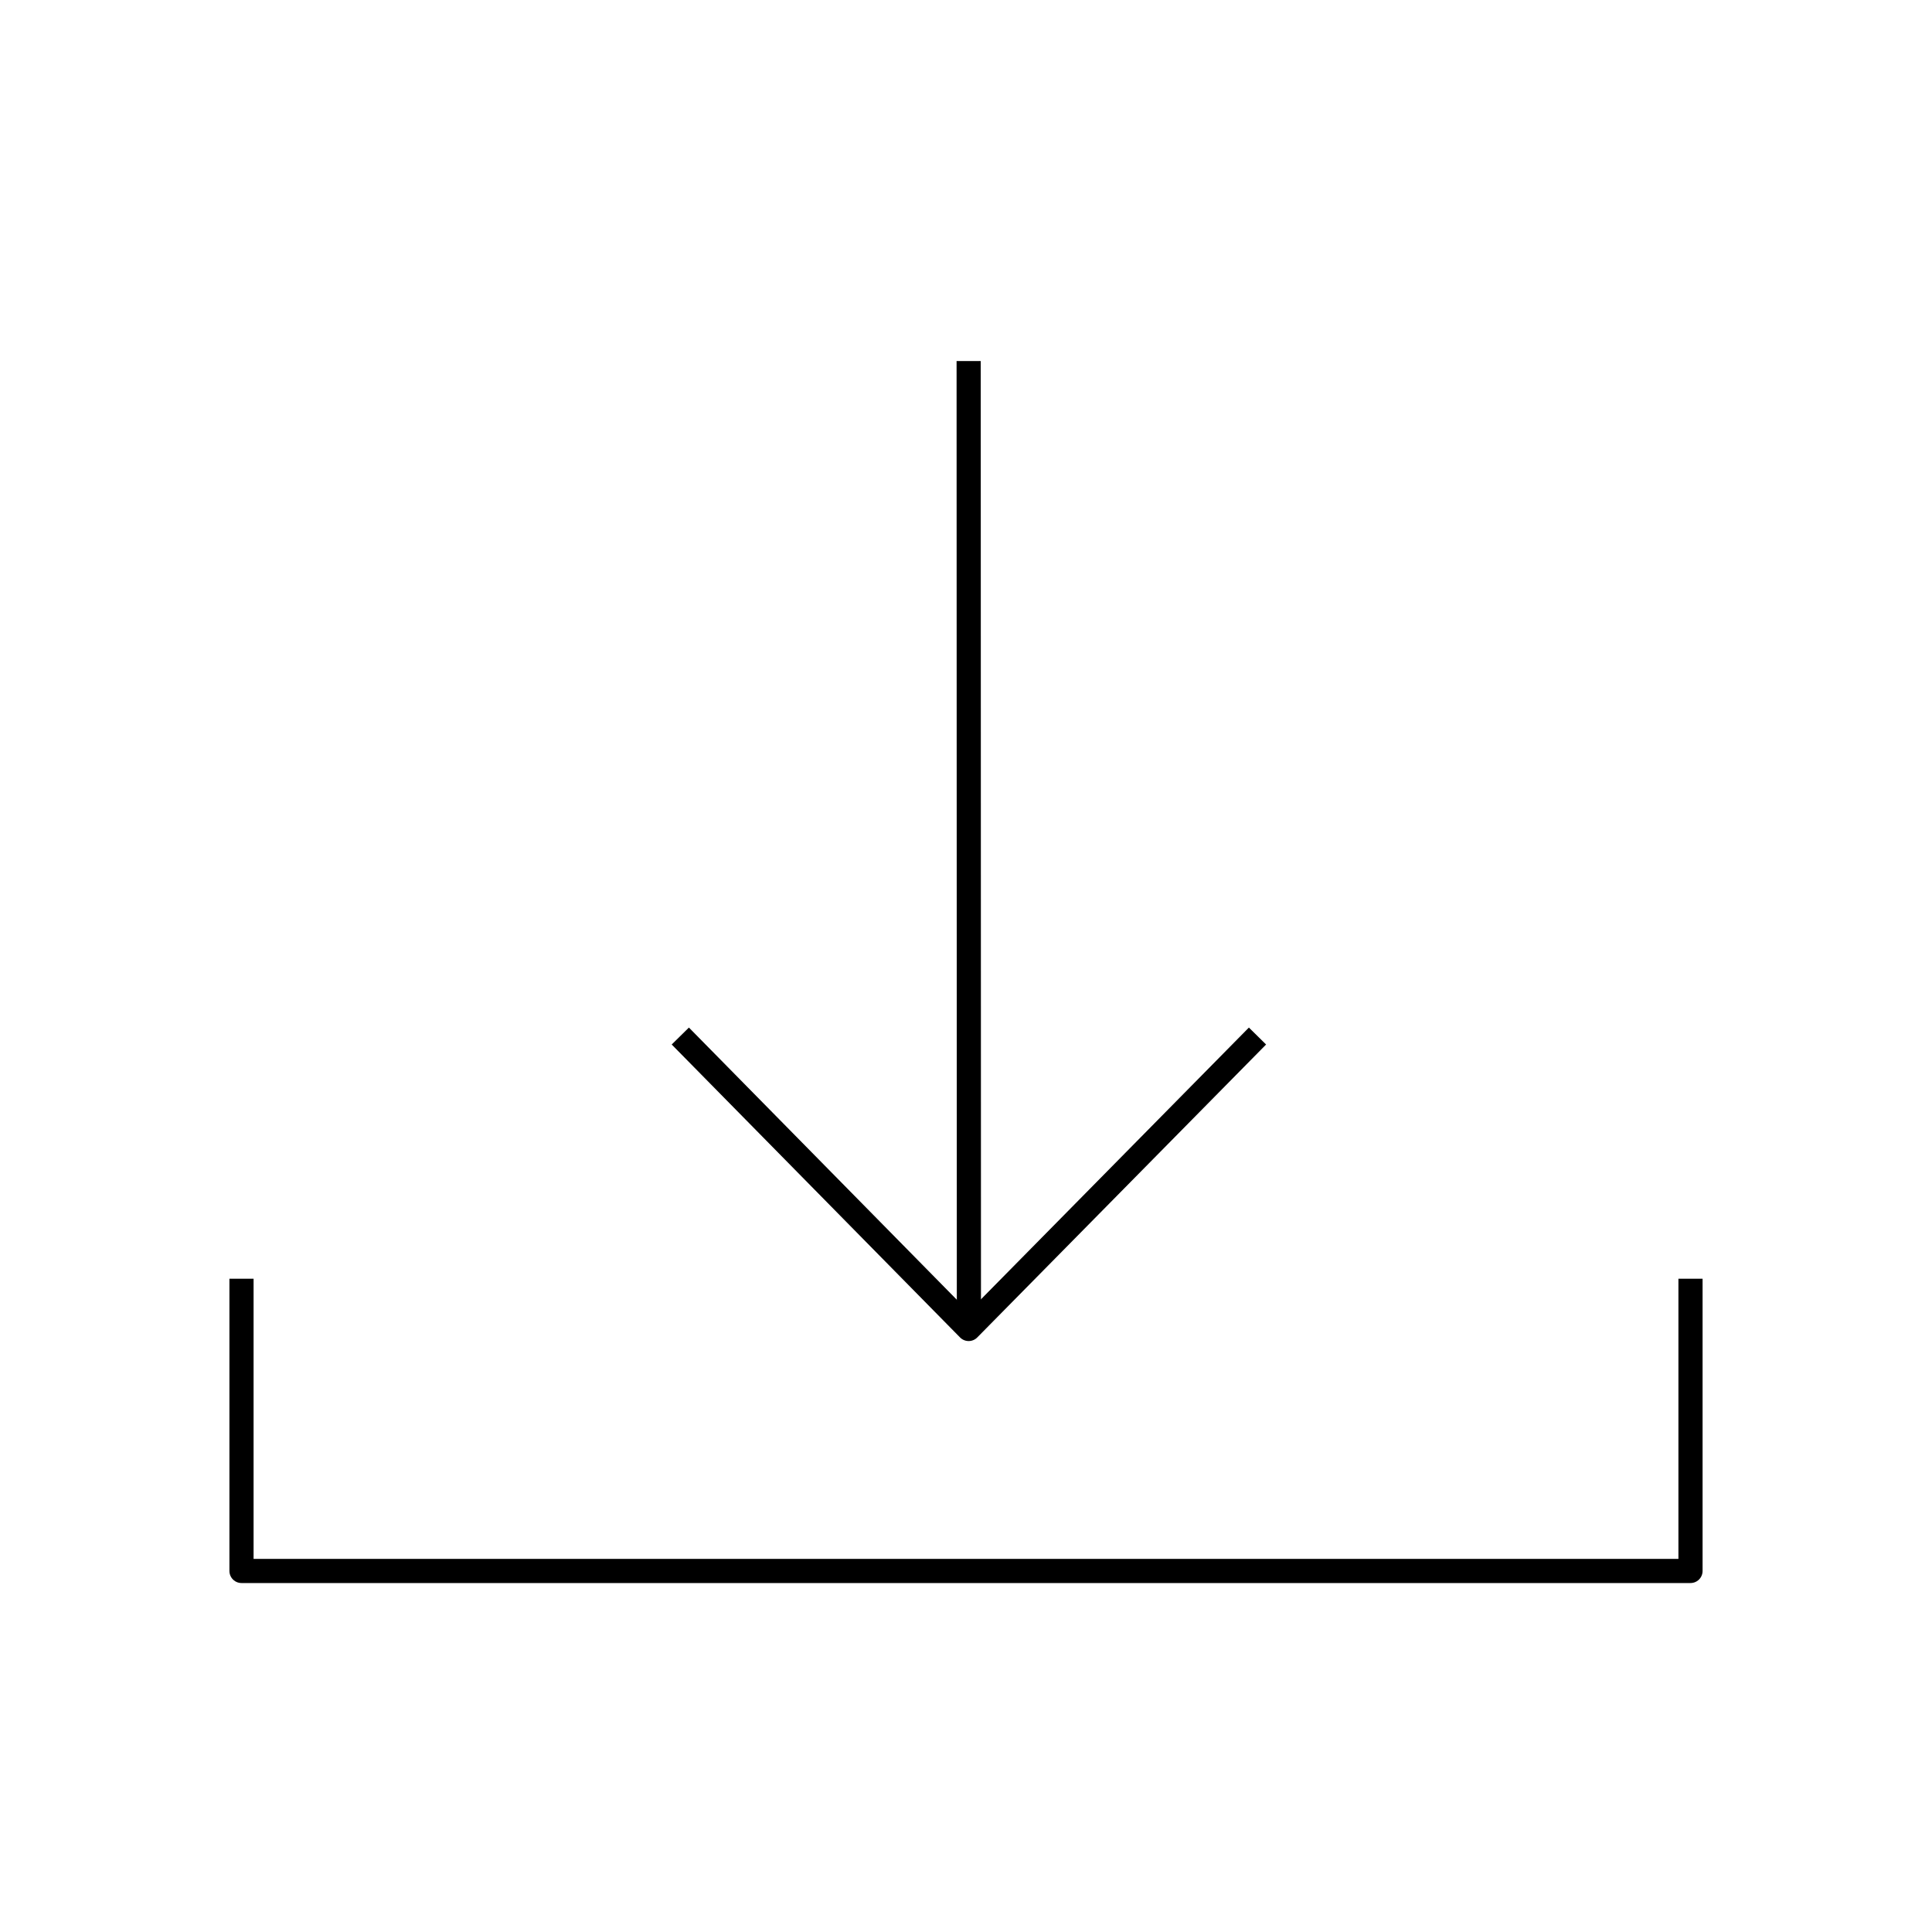 <?xml version="1.0" encoding="UTF-8"?><svg id="Layer_1" xmlns="http://www.w3.org/2000/svg" width="80" height="80" viewBox="0 0 80 80"><defs><style>.cls-1{fill:none;stroke:#000;stroke-linejoin:round;}</style></defs><line class="cls-1" x1="40.11" y1="14.95" x2="40.12" y2="54.5"/><polyline class="cls-1" points="52.07 42.9 40.11 55.03 28.17 42.9"/><polyline class="cls-1" points="10 52.95 10 65.05 70 65.05 70 52.95"/></svg>